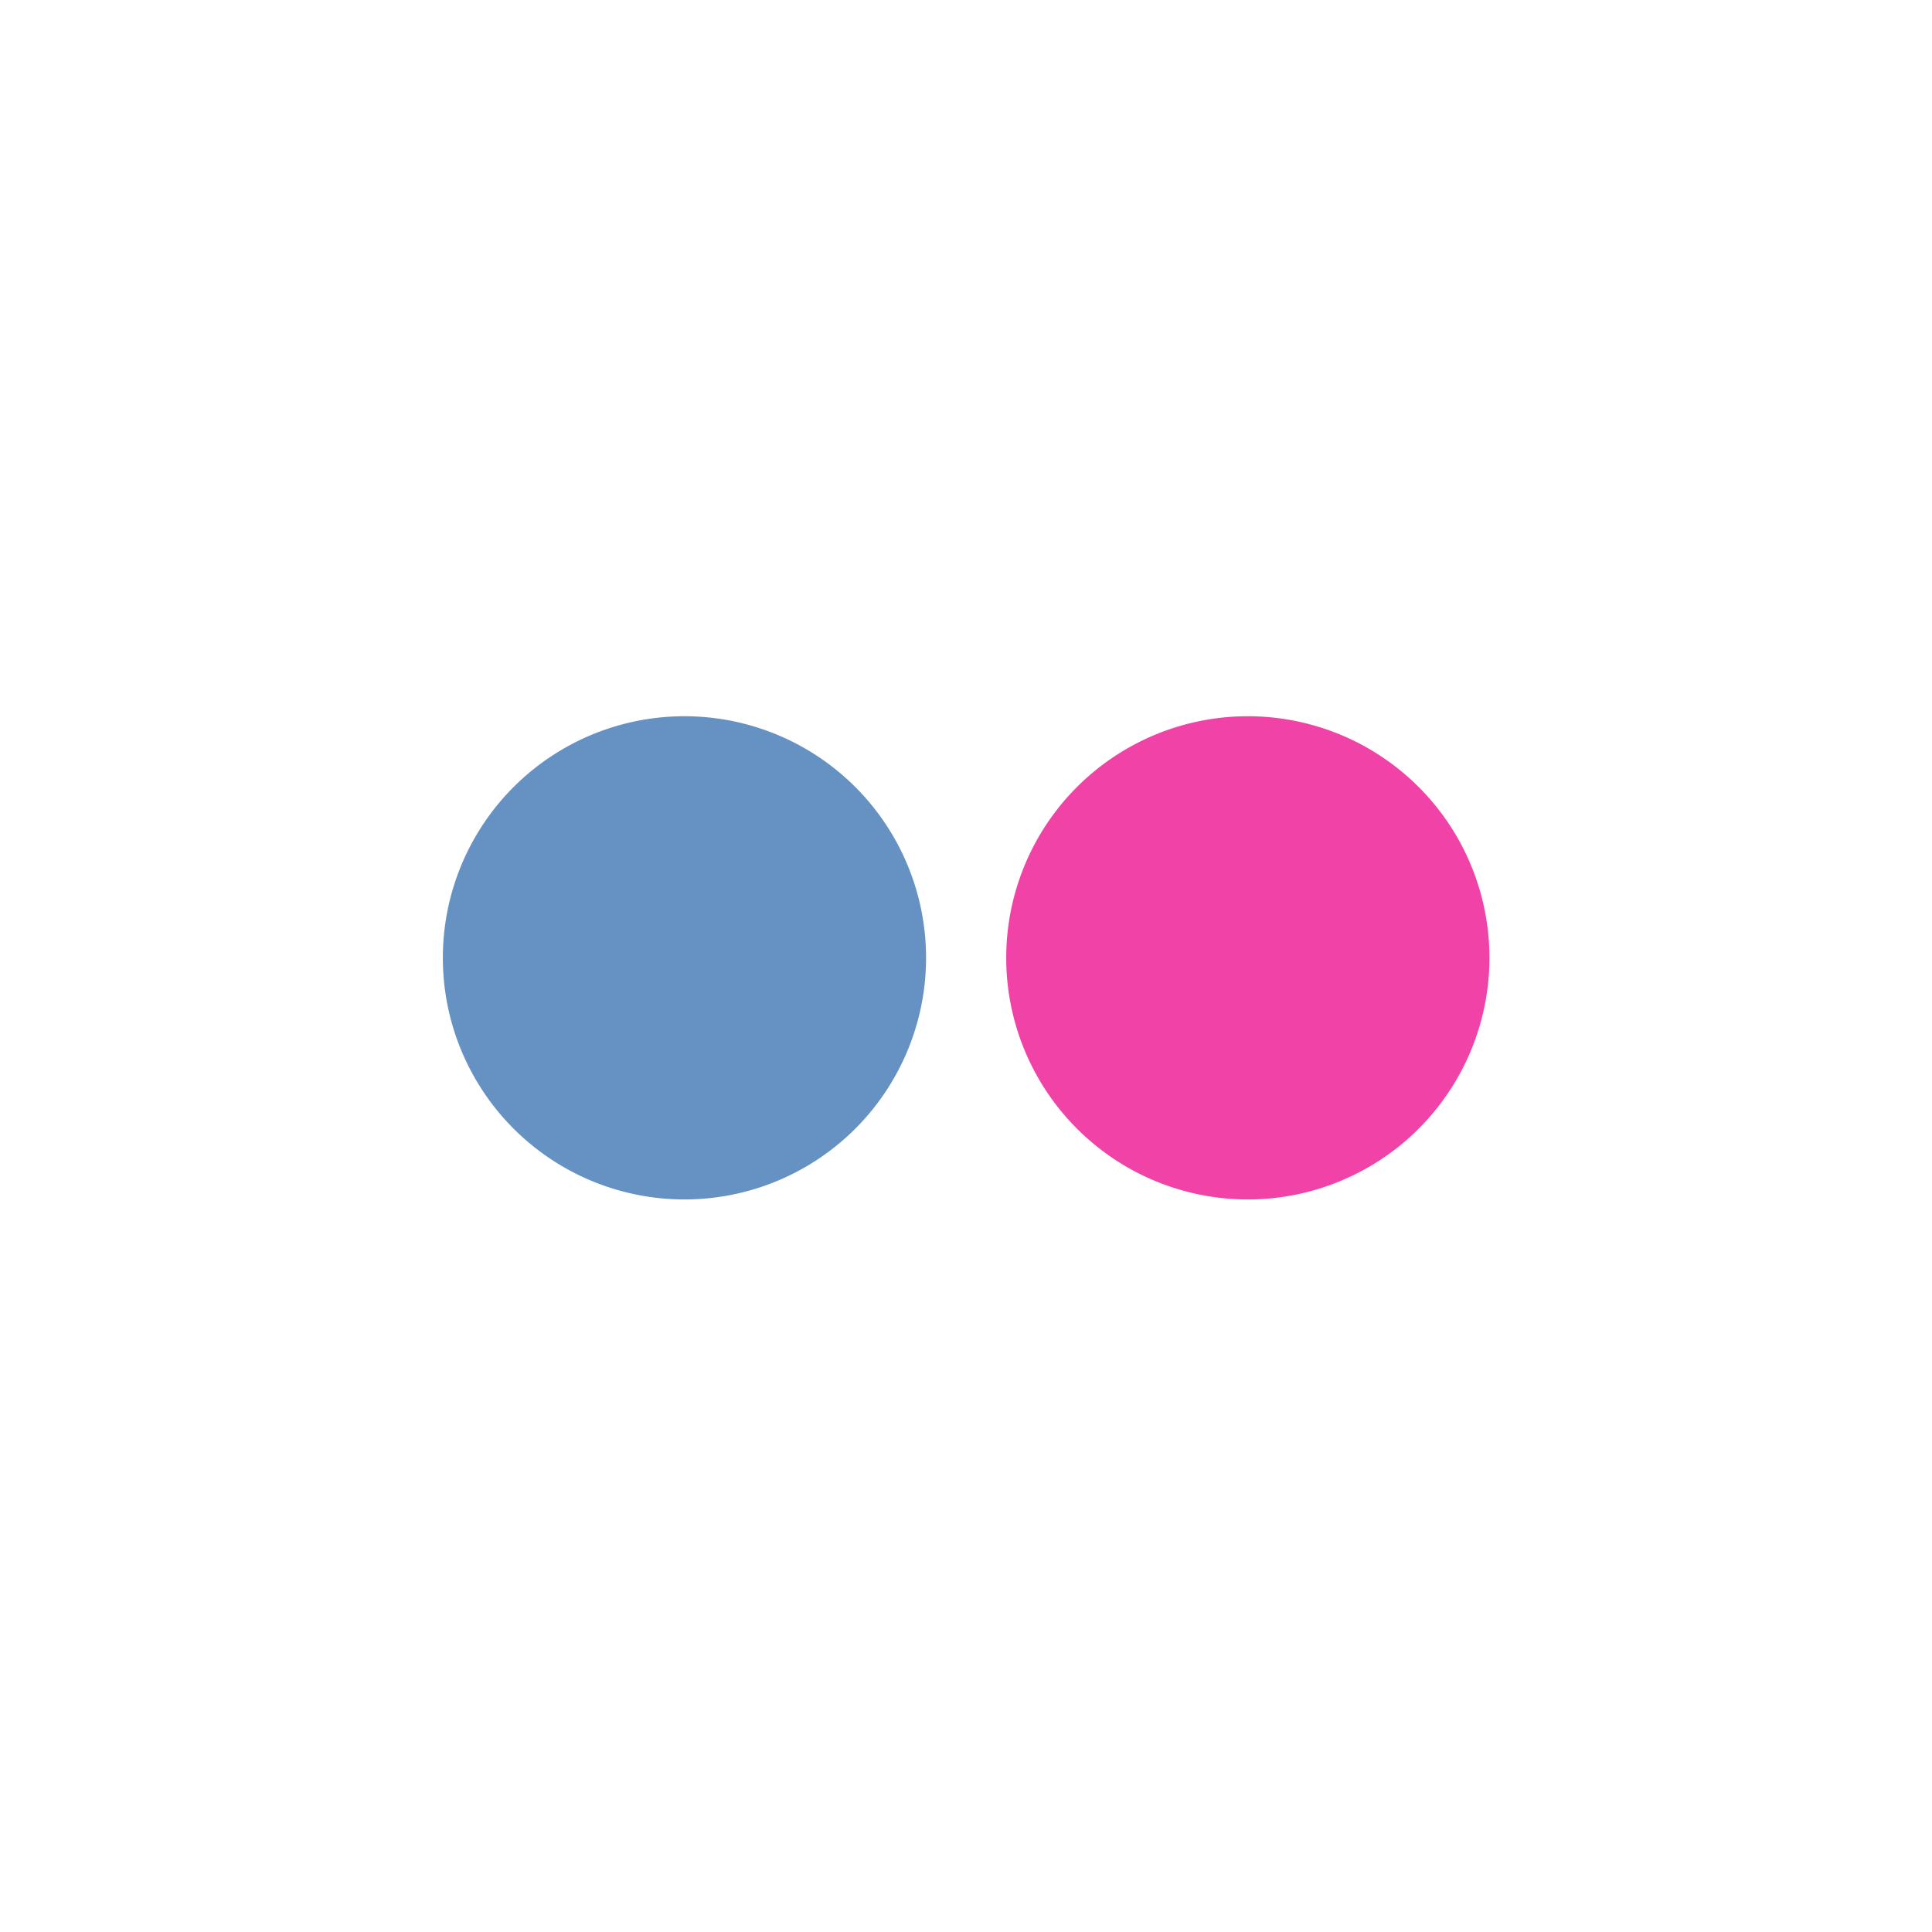 <svg xmlns="http://www.w3.org/2000/svg" height="24" width="24" viewBox="0 0 6.773 6.773">
 <path d="m 3.246 3.387 a 0.847 0.847 0 0 1 -1.693 0 0.847 0.847 0 1 1 1.693 0 z" style="fill:#6592c3"/>
 <path d="m 5.221 3.387 a 0.847 0.847 0 0 1 -1.693 0 0.847 0.847 0 1 1 1.693 0 z" style="fill:#f142a7"/>
</svg>
